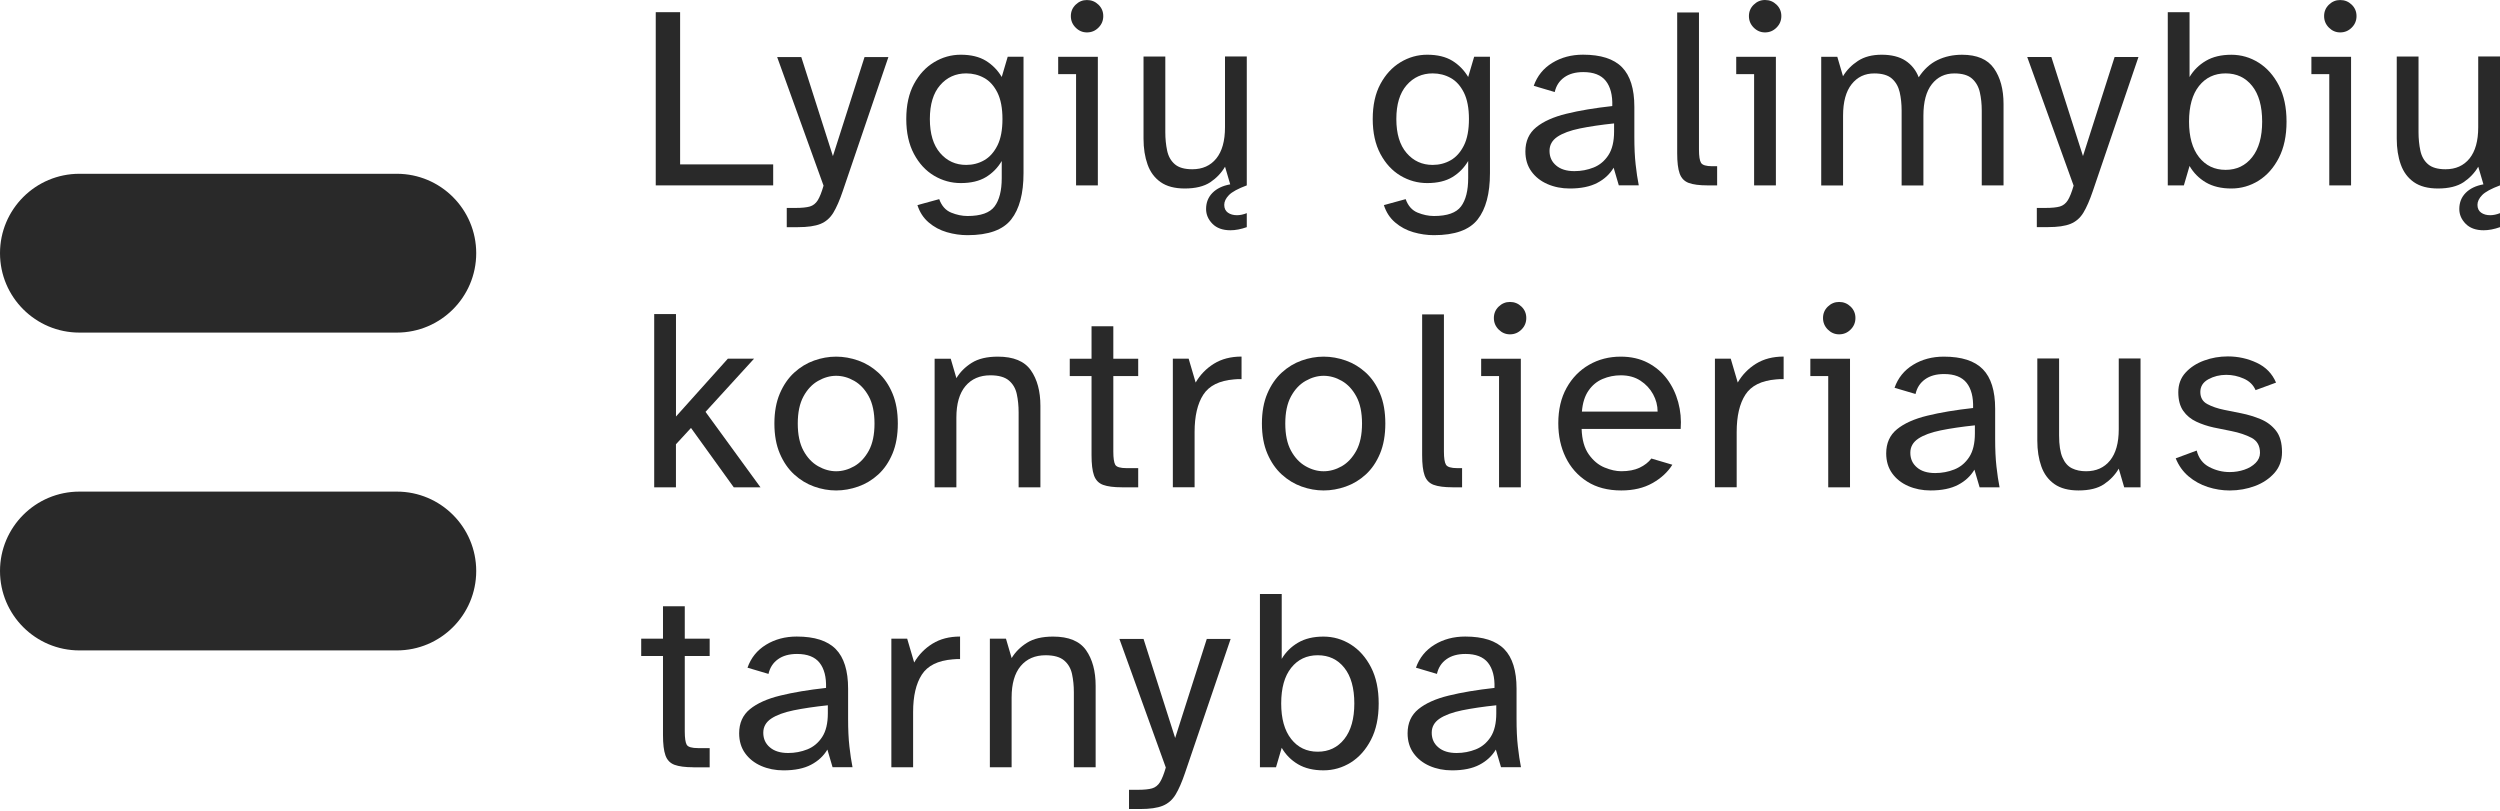 <svg width="265" height="86" viewBox="0 0 265 86" fill="none" xmlns="http://www.w3.org/2000/svg">
<path d="M69.509 19.651V1.292H72.092V17.426H81.958V19.651H69.509Z" fill="#292929"/>
<path d="M83.396 24.076V22.041H84.329C84.988 22.041 85.493 21.99 85.841 21.891C86.189 21.789 86.467 21.569 86.679 21.233C86.891 20.892 87.096 20.376 87.297 19.681L82.379 6.049H84.937L88.289 16.548L91.641 6.049H94.17L89.332 20.259C89.003 21.229 88.67 21.994 88.329 22.554C87.989 23.114 87.535 23.505 86.968 23.736C86.401 23.966 85.603 24.08 84.578 24.08H83.396V24.076Z" fill="#292929"/>
<path d="M102.554 24.928C101.822 24.928 101.094 24.822 100.369 24.613C99.644 24.401 99.004 24.061 98.444 23.581C97.884 23.106 97.485 22.491 97.247 21.741L99.557 21.108C99.813 21.821 100.234 22.297 100.823 22.538C101.408 22.776 101.987 22.897 102.554 22.897C103.966 22.897 104.921 22.557 105.426 21.88C105.931 21.203 106.184 20.204 106.184 18.883V17.067C105.763 17.781 105.203 18.352 104.508 18.773C103.813 19.194 102.923 19.406 101.84 19.406C100.834 19.406 99.89 19.146 99.008 18.623C98.129 18.099 97.419 17.331 96.878 16.314C96.336 15.296 96.065 14.063 96.065 12.617C96.065 11.15 96.336 9.913 96.878 8.907C97.419 7.9 98.129 7.128 99.008 6.598C99.886 6.067 100.83 5.8 101.84 5.8C102.92 5.8 103.809 6.016 104.508 6.444C105.203 6.876 105.763 7.447 106.184 8.16L106.817 6.016H108.493V18.356C108.493 20.518 108.058 22.154 107.187 23.263C106.312 24.375 104.768 24.928 102.554 24.928ZM102.415 17.481C103.11 17.481 103.747 17.316 104.325 16.987C104.903 16.658 105.368 16.134 105.727 15.421C106.085 14.707 106.261 13.77 106.261 12.617C106.261 11.465 106.081 10.528 105.727 9.814C105.368 9.101 104.903 8.581 104.325 8.263C103.747 7.941 103.11 7.78 102.415 7.78C101.299 7.78 100.376 8.197 99.652 9.031C98.927 9.866 98.565 11.062 98.565 12.617C98.565 14.176 98.927 15.377 99.652 16.218C100.376 17.06 101.295 17.481 102.415 17.481Z" fill="#292929"/>
<path d="M114.063 19.651V7.86H112.167V6.02H116.372V19.651H114.063ZM115.215 3.436C114.758 3.436 114.359 3.268 114.019 2.927C113.678 2.587 113.51 2.181 113.51 1.705C113.51 1.229 113.678 0.827 114.019 0.497C114.359 0.168 114.754 0.003 115.215 0.003C115.691 0.003 116.097 0.168 116.438 0.497C116.778 0.827 116.946 1.229 116.946 1.705C116.946 2.181 116.778 2.591 116.438 2.927C116.101 3.268 115.695 3.436 115.215 3.436Z" fill="#292929"/>
<path d="M125.587 19.98C124.522 19.98 123.673 19.757 123.029 19.306C122.389 18.856 121.924 18.234 121.642 17.436C121.357 16.639 121.214 15.727 121.214 14.703V5.989H123.523V14.015C123.523 14.71 123.589 15.361 123.717 15.965C123.845 16.569 124.116 17.052 124.529 17.407C124.943 17.766 125.561 17.941 126.385 17.941C127.464 17.941 128.313 17.561 128.928 16.8C129.543 16.038 129.85 14.937 129.85 13.488V5.986H132.159V19.65C131.226 19.998 130.593 20.342 130.264 20.682C129.934 21.023 129.77 21.363 129.77 21.714C129.77 22.08 129.898 22.355 130.154 22.538C130.41 22.721 130.732 22.812 131.116 22.812C131.281 22.812 131.449 22.794 131.625 22.757C131.801 22.721 131.976 22.666 132.159 22.593V24.078C131.537 24.298 130.959 24.408 130.428 24.408C129.605 24.408 128.968 24.177 128.518 23.72C128.068 23.262 127.845 22.739 127.845 22.154C127.845 21.477 128.068 20.906 128.518 20.448C128.968 19.991 129.594 19.687 130.403 19.541L129.854 17.671C129.47 18.329 128.946 18.878 128.288 19.321C127.618 19.76 126.721 19.98 125.587 19.98Z" fill="#292929"/>
<path d="M151.997 24.928C151.265 24.928 150.537 24.822 149.812 24.613C149.088 24.401 148.447 24.061 147.887 23.581C147.328 23.106 146.929 22.491 146.691 21.741L149 21.108C149.256 21.821 149.677 22.297 150.266 22.538C150.852 22.776 151.43 22.897 151.997 22.897C153.41 22.897 154.365 22.557 154.87 21.88C155.375 21.203 155.627 20.204 155.627 18.883V17.067C155.206 17.781 154.647 18.352 153.951 18.773C153.256 19.194 152.367 19.406 151.283 19.406C150.277 19.406 149.333 19.146 148.451 18.623C147.573 18.099 146.863 17.331 146.321 16.314C145.78 15.296 145.509 14.063 145.509 12.617C145.509 11.15 145.78 9.913 146.321 8.907C146.863 7.9 147.573 7.128 148.451 6.598C149.329 6.067 150.273 5.8 151.283 5.8C152.363 5.8 153.252 6.016 153.951 6.444C154.647 6.876 155.206 7.447 155.627 8.16L156.26 6.016H157.936V18.356C157.936 20.518 157.501 22.154 156.63 23.263C155.759 24.375 154.215 24.928 151.997 24.928ZM151.862 17.481C152.557 17.481 153.194 17.316 153.772 16.987C154.35 16.658 154.815 16.134 155.174 15.421C155.532 14.707 155.708 13.77 155.708 12.617C155.708 11.465 155.529 10.528 155.174 9.814C154.815 9.101 154.35 8.581 153.772 8.263C153.194 7.941 152.557 7.78 151.862 7.78C150.746 7.78 149.823 8.197 149.099 9.031C148.374 9.866 148.012 11.062 148.012 12.617C148.012 14.176 148.374 15.377 149.099 16.218C149.823 17.06 150.742 17.481 151.862 17.481Z" fill="#292929"/>
<path d="M166.394 19.981C165.534 19.981 164.743 19.823 164.03 19.512C163.316 19.201 162.745 18.751 162.325 18.166C161.904 17.58 161.691 16.874 161.691 16.05C161.691 14.971 162.072 14.118 162.833 13.496C163.594 12.874 164.667 12.391 166.05 12.054C167.433 11.714 169.051 11.447 170.902 11.242C170.939 10.089 170.708 9.2 170.214 8.574C169.72 7.952 168.923 7.641 167.825 7.641C167.001 7.641 166.328 7.827 165.805 8.204C165.281 8.581 164.948 9.097 164.802 9.756L162.577 9.097C162.943 8.054 163.598 7.242 164.542 6.664C165.486 6.085 166.573 5.796 167.799 5.796C169.687 5.796 171.063 6.239 171.934 7.128C172.805 8.018 173.241 9.416 173.241 11.319V14.506C173.241 15.644 173.285 16.621 173.38 17.448C173.471 18.272 173.581 19.007 173.709 19.648H171.594L171.045 17.778C170.643 18.455 170.064 18.993 169.314 19.384C168.553 19.783 167.583 19.981 166.394 19.981ZM166.888 18.14C167.602 18.14 168.279 18.012 168.923 17.756C169.563 17.5 170.086 17.064 170.489 16.449C170.891 15.834 171.093 14.996 171.093 13.935V13.082C169.698 13.229 168.491 13.408 167.466 13.617C166.438 13.829 165.647 14.122 165.087 14.495C164.528 14.872 164.249 15.37 164.249 15.992C164.249 16.632 164.484 17.152 164.952 17.543C165.417 17.942 166.061 18.14 166.888 18.14Z" fill="#292929"/>
<path d="M180.999 19.651C180.139 19.651 179.473 19.563 179.004 19.391C178.536 19.216 178.218 18.883 178.042 18.389C177.866 17.895 177.782 17.181 177.782 16.244V1.321H180.091V15.86C180.091 16.555 180.165 17.024 180.311 17.262C180.457 17.5 180.853 17.62 181.493 17.62H182.016V19.655H180.999V19.651Z" fill="#292929"/>
<path d="M185.935 19.651V7.861H184.039V6.02H188.244V19.651H185.935ZM187.091 3.436C186.634 3.436 186.235 3.268 185.894 2.928C185.554 2.587 185.386 2.181 185.386 1.705C185.386 1.23 185.554 0.827 185.894 0.498C186.235 0.165 186.634 0 187.091 0C187.567 0 187.973 0.165 188.313 0.494C188.654 0.823 188.822 1.226 188.822 1.702C188.822 2.177 188.654 2.587 188.313 2.924C187.973 3.268 187.567 3.436 187.091 3.436Z" fill="#292929"/>
<path d="M193.049 19.651V6.019H194.754L195.358 8.08C195.742 7.439 196.269 6.898 196.939 6.459C197.609 6.019 198.447 5.8 199.453 5.8C200.496 5.8 201.341 6.012 201.982 6.433C202.622 6.854 203.091 7.439 203.383 8.193C203.932 7.351 204.598 6.74 205.378 6.367C206.157 5.99 207.021 5.803 207.976 5.803C209.553 5.803 210.68 6.283 211.357 7.245C212.034 8.208 212.375 9.467 212.375 11.026V19.651H210.066V11.71C210.066 11.015 209.996 10.367 209.861 9.774C209.725 9.178 209.447 8.698 209.037 8.332C208.624 7.966 207.998 7.783 207.153 7.783C206.164 7.783 205.37 8.164 204.774 8.925C204.177 9.686 203.881 10.799 203.881 12.266V19.658H201.572V11.71C201.572 11.015 201.502 10.367 201.367 9.774C201.228 9.178 200.953 8.698 200.543 8.332C200.13 7.966 199.504 7.783 198.662 7.783C197.674 7.783 196.877 8.164 196.273 8.925C195.669 9.686 195.365 10.799 195.365 12.266V19.658H193.049V19.651Z" fill="#292929"/>
<path d="M215.903 24.074V22.04H216.836C217.495 22.04 218 21.988 218.348 21.89C218.695 21.787 218.973 21.568 219.186 21.231C219.398 20.891 219.603 20.375 219.804 19.679L214.886 6.044H217.444L220.796 16.543L224.148 6.044H226.677L221.839 20.254C221.509 21.224 221.176 21.988 220.836 22.548C220.496 23.108 220.042 23.5 219.475 23.73C218.908 23.961 218.11 24.074 217.085 24.074H215.903V24.074Z" fill="#292929"/>
<path d="M236.518 19.981C235.456 19.981 234.556 19.765 233.824 19.337C233.092 18.905 232.514 18.323 232.093 17.591L231.49 19.651H229.784V1.292H232.093V8.164C232.514 7.45 233.092 6.876 233.824 6.448C234.556 6.016 235.456 5.804 236.518 5.804C237.561 5.804 238.527 6.082 239.416 6.642C240.305 7.202 241.019 8.007 241.56 9.061C242.102 10.115 242.373 11.392 242.373 12.896C242.373 14.4 242.102 15.677 241.56 16.731C241.019 17.785 240.305 18.59 239.416 19.15C238.53 19.703 237.561 19.981 236.518 19.981ZM235.914 18.005C237.085 18.005 238.025 17.554 238.732 16.658C239.438 15.761 239.789 14.506 239.789 12.892C239.789 11.26 239.438 10.001 238.732 9.112C238.025 8.223 237.085 7.78 235.914 7.78C234.743 7.78 233.802 8.226 233.096 9.112C232.39 10.001 232.038 11.26 232.038 12.892C232.038 14.506 232.39 15.761 233.096 16.658C233.802 17.554 234.739 18.005 235.914 18.005Z" fill="#292929"/>
<path d="M246.903 19.651V7.86H245.008V6.02H249.213V19.651H246.903ZM248.06 3.436C247.602 3.436 247.204 3.268 246.863 2.927C246.523 2.587 246.355 2.181 246.355 1.705C246.355 1.229 246.523 0.827 246.863 0.497C247.204 0.168 247.599 0.003 248.06 0.003C248.536 0.003 248.942 0.168 249.282 0.497C249.622 0.827 249.791 1.229 249.791 1.705C249.791 2.181 249.622 2.591 249.282 2.927C248.942 3.268 248.536 3.436 248.06 3.436Z" fill="#292929"/>
<path d="M258.428 19.98C257.363 19.98 256.514 19.757 255.87 19.306C255.229 18.856 254.765 18.234 254.483 17.436C254.197 16.639 254.055 15.727 254.055 14.703V5.989H256.364V14.015C256.364 14.71 256.43 15.361 256.558 15.965C256.686 16.569 256.957 17.052 257.37 17.407C257.784 17.762 258.402 17.941 259.226 17.941C260.305 17.941 261.154 17.561 261.769 16.8C262.384 16.038 262.691 14.937 262.691 13.488V5.986H265V19.65C264.067 19.998 263.434 20.342 263.105 20.682C262.775 21.023 262.611 21.363 262.611 21.714C262.611 22.08 262.739 22.355 262.995 22.538C263.251 22.721 263.573 22.812 263.957 22.812C264.122 22.812 264.29 22.794 264.466 22.757C264.642 22.721 264.817 22.666 265 22.593V24.078C264.378 24.298 263.8 24.408 263.269 24.408C262.446 24.408 261.809 24.177 261.359 23.72C260.909 23.262 260.686 22.739 260.686 22.154C260.686 21.477 260.909 20.906 261.359 20.448C261.809 19.991 262.435 19.687 263.244 19.541L262.695 17.671C262.311 18.329 261.787 18.878 261.129 19.321C260.462 19.76 259.562 19.98 258.428 19.98Z" fill="#292929"/>
<path d="M69.345 51.653V33.294H71.654V44.151L77.15 38.022H79.928L74.786 43.657L80.612 51.657H77.78L73.246 45.362L71.65 47.093V51.657H69.345V51.653Z" fill="#292929"/>
<path d="M88.629 51.988C87.842 51.988 87.063 51.849 86.294 51.574C85.526 51.3 84.823 50.872 84.19 50.297C83.557 49.719 83.048 48.983 82.664 48.083C82.28 47.187 82.086 46.122 82.086 44.896C82.086 43.67 82.28 42.605 82.664 41.708C83.048 40.812 83.557 40.073 84.19 39.494C84.823 38.916 85.522 38.492 86.294 38.217C87.063 37.943 87.842 37.804 88.629 37.804C89.416 37.804 90.199 37.943 90.978 38.217C91.758 38.492 92.464 38.92 93.094 39.494C93.727 40.073 94.228 40.808 94.605 41.708C94.982 42.605 95.169 43.67 95.169 44.896C95.169 46.125 94.978 47.187 94.605 48.083C94.228 48.98 93.727 49.719 93.094 50.297C92.461 50.876 91.754 51.3 90.978 51.574C90.199 51.849 89.416 51.988 88.629 51.988ZM88.629 49.953C89.288 49.953 89.928 49.774 90.554 49.419C91.176 49.06 91.689 48.511 92.095 47.769C92.497 47.026 92.698 46.071 92.698 44.896C92.698 43.725 92.497 42.766 92.095 42.023C91.692 41.28 91.18 40.731 90.554 40.373C89.932 40.014 89.288 39.835 88.629 39.835C87.989 39.835 87.352 40.014 86.719 40.373C86.086 40.731 85.57 41.28 85.167 42.023C84.765 42.766 84.563 43.721 84.563 44.896C84.563 46.071 84.765 47.026 85.167 47.769C85.57 48.511 86.089 49.06 86.719 49.419C87.348 49.774 87.985 49.953 88.629 49.953Z" fill="#292929"/>
<path d="M99.07 51.655V38.023H100.776L101.379 40.084C101.764 39.443 102.305 38.902 103.001 38.462C103.696 38.023 104.622 37.804 105.775 37.804C107.425 37.804 108.589 38.283 109.266 39.246C109.943 40.208 110.283 41.467 110.283 43.026V51.655H107.974V43.71C107.974 43.015 107.908 42.367 107.78 41.774C107.652 41.178 107.374 40.698 106.942 40.332C106.51 39.967 105.855 39.783 104.977 39.783C103.861 39.783 102.979 40.164 102.338 40.925C101.698 41.686 101.376 42.799 101.376 44.266V51.659H99.07V51.655Z" fill="#292929"/>
<path d="M118.919 51.654C118.059 51.654 117.393 51.566 116.925 51.395C116.457 51.219 116.138 50.886 115.963 50.392C115.787 49.898 115.703 49.184 115.703 48.247V39.863H113.394V38.023H115.703V34.586H118.012V38.023H120.65V39.863H118.012V47.863C118.012 48.558 118.081 49.027 118.217 49.265C118.352 49.503 118.751 49.623 119.413 49.623H120.65V51.658H118.919V51.654Z" fill="#292929"/>
<path d="M124.321 51.652V38.02H125.997L126.74 40.549C127.216 39.725 127.864 39.059 128.676 38.554C129.492 38.049 130.466 37.797 131.604 37.797V40.187C131.476 40.187 131.344 40.187 131.205 40.187C131.066 40.187 130.934 40.197 130.806 40.216C129.247 40.344 128.164 40.886 127.549 41.837C126.934 42.788 126.627 44.109 126.627 45.797V51.652H124.321Z" fill="#292929"/>
<path d="M140.306 51.988C139.519 51.988 138.74 51.849 137.971 51.574C137.203 51.3 136.5 50.872 135.867 50.297C135.234 49.719 134.725 48.983 134.341 48.083C133.957 47.187 133.763 46.122 133.763 44.896C133.763 43.67 133.957 42.605 134.341 41.708C134.725 40.812 135.234 40.073 135.867 39.494C136.5 38.916 137.199 38.492 137.971 38.217C138.74 37.943 139.519 37.804 140.306 37.804C141.093 37.804 141.876 37.943 142.655 38.217C143.435 38.492 144.141 38.92 144.77 39.494C145.404 40.073 145.905 40.808 146.282 41.708C146.659 42.605 146.845 43.67 146.845 44.896C146.845 46.125 146.655 47.187 146.282 48.083C145.905 48.98 145.404 49.719 144.77 50.297C144.137 50.876 143.431 51.3 142.655 51.574C141.876 51.849 141.093 51.988 140.306 51.988ZM140.306 49.953C140.965 49.953 141.605 49.774 142.231 49.419C142.853 49.06 143.365 48.511 143.771 47.769C144.174 47.026 144.375 46.071 144.375 44.896C144.375 43.725 144.174 42.766 143.771 42.023C143.369 41.28 142.857 40.731 142.231 40.373C141.609 40.014 140.965 39.835 140.306 39.835C139.665 39.835 139.029 40.014 138.396 40.373C137.763 40.731 137.247 41.28 136.844 42.023C136.441 42.766 136.24 43.721 136.24 44.896C136.24 46.071 136.441 47.026 136.844 47.769C137.247 48.511 137.766 49.06 138.396 49.419C139.025 49.778 139.665 49.953 140.306 49.953Z" fill="#292929"/>
<path d="M153.964 51.653C153.104 51.653 152.438 51.565 151.969 51.393C151.501 51.218 151.183 50.885 151.007 50.391C150.831 49.897 150.747 49.183 150.747 48.246V33.323H153.056V47.862C153.056 48.557 153.129 49.026 153.276 49.264C153.422 49.501 153.817 49.622 154.458 49.622H154.981V51.657H153.964V51.653Z" fill="#292929"/>
<path d="M158.899 51.655V39.864H157.003V38.023H161.208V51.655H158.899ZM160.055 35.44C159.598 35.44 159.199 35.272 158.858 34.931C158.518 34.591 158.35 34.185 158.35 33.709C158.35 33.233 158.518 32.831 158.858 32.501C159.199 32.172 159.594 32.007 160.055 32.007C160.531 32.007 160.937 32.172 161.277 32.501C161.618 32.831 161.786 33.233 161.786 33.709C161.786 34.185 161.618 34.595 161.277 34.931C160.937 35.272 160.531 35.44 160.055 35.44Z" fill="#292929"/>
<path d="M171.857 51.988C170.43 51.988 169.219 51.673 168.231 51.04C167.243 50.407 166.485 49.554 165.962 48.482C165.439 47.41 165.179 46.206 165.179 44.867C165.179 43.417 165.471 42.169 166.057 41.116C166.643 40.062 167.437 39.246 168.436 38.671C169.435 38.093 170.558 37.804 171.802 37.804C172.882 37.804 173.837 38.02 174.66 38.448C175.484 38.88 176.168 39.454 176.71 40.179C177.251 40.903 177.643 41.723 177.892 42.638C178.141 43.553 178.225 44.497 178.152 45.47H167.653C167.689 46.605 167.942 47.505 168.41 48.164C168.878 48.822 169.431 49.287 170.071 49.551C170.712 49.818 171.308 49.95 171.857 49.95C172.626 49.95 173.274 49.825 173.793 49.58C174.316 49.331 174.734 49.009 175.045 48.603L177.27 49.262C176.776 50.048 176.069 50.7 175.155 51.212C174.24 51.728 173.142 51.988 171.857 51.988ZM167.682 43.63H175.707C175.707 42.989 175.546 42.374 175.228 41.789C174.906 41.203 174.459 40.72 173.881 40.347C173.303 39.97 172.611 39.783 171.806 39.783C171.129 39.783 170.489 39.912 169.881 40.168C169.277 40.424 168.776 40.837 168.384 41.405C167.989 41.972 167.755 42.715 167.682 43.63Z" fill="#292929"/>
<path d="M181.782 51.652V38.02H183.458L184.201 40.549C184.677 39.725 185.325 39.059 186.137 38.554C186.953 38.049 187.927 37.797 189.065 37.797V40.187C188.937 40.187 188.805 40.187 188.666 40.187C188.53 40.187 188.395 40.197 188.267 40.216C186.708 40.344 185.625 40.886 185.01 41.837C184.395 42.788 184.088 44.109 184.088 45.797V51.652H181.782Z" fill="#292929"/>
<path d="M193.792 51.655V39.864H191.896V38.023H196.101V51.655H193.792ZM194.945 35.44C194.487 35.44 194.089 35.272 193.748 34.931C193.408 34.591 193.24 34.185 193.24 33.709C193.24 33.233 193.408 32.831 193.748 32.501C194.089 32.172 194.484 32.007 194.945 32.007C195.421 32.007 195.827 32.172 196.167 32.501C196.507 32.831 196.676 33.233 196.676 33.709C196.676 34.185 196.507 34.595 196.167 34.931C195.83 35.272 195.421 35.44 194.945 35.44Z" fill="#292929"/>
<path d="M204.639 51.988C203.779 51.988 202.989 51.831 202.275 51.52C201.561 51.209 200.99 50.758 200.57 50.173C200.149 49.587 199.937 48.881 199.937 48.058C199.937 46.978 200.317 46.125 201.078 45.503C201.839 44.881 202.912 44.398 204.295 44.062C205.678 43.721 207.296 43.454 209.148 43.249C209.184 42.096 208.954 41.207 208.46 40.581C207.965 39.959 207.168 39.648 206.07 39.648C205.246 39.648 204.573 39.835 204.05 40.212C203.527 40.589 203.193 41.105 203.047 41.763L200.822 41.105C201.188 40.062 201.843 39.249 202.787 38.671C203.731 38.093 204.818 37.804 206.044 37.804C207.933 37.804 209.309 38.246 210.179 39.136C211.05 40.025 211.486 41.423 211.486 43.326V46.513C211.486 47.651 211.53 48.629 211.625 49.456C211.716 50.279 211.826 51.014 211.954 51.655H209.839L209.29 49.785C208.888 50.462 208.309 51 207.559 51.391C206.798 51.79 205.828 51.988 204.639 51.988ZM205.133 50.144C205.847 50.144 206.524 50.016 207.168 49.759C207.808 49.503 208.331 49.068 208.734 48.453C209.137 47.838 209.338 47 209.338 45.939V45.086C207.944 45.233 206.736 45.412 205.711 45.62C204.683 45.833 203.892 46.125 203.333 46.499C202.773 46.876 202.495 47.373 202.495 47.995C202.495 48.636 202.729 49.156 203.197 49.547C203.662 49.95 204.306 50.144 205.133 50.144Z" fill="#292929"/>
<path d="M220.328 51.987C219.263 51.987 218.414 51.764 217.77 51.313C217.13 50.863 216.665 50.241 216.383 49.444C216.098 48.646 215.955 47.734 215.955 46.71V37.997H218.264V46.161C218.264 47.167 218.385 47.947 218.623 48.496C218.861 49.045 219.197 49.425 219.626 49.638C220.057 49.85 220.555 49.952 221.122 49.952C222.202 49.952 223.051 49.572 223.666 48.81C224.28 48.049 224.588 46.948 224.588 45.499V37.997H226.897V51.657H225.166L224.588 49.678C224.204 50.336 223.68 50.885 223.022 51.328C222.363 51.767 221.466 51.987 220.328 51.987Z" fill="#292929"/>
<path d="M236.346 51.99C235.559 51.99 234.783 51.865 234.022 51.62C233.261 51.371 232.584 50.998 231.987 50.493C231.391 49.988 230.937 49.351 230.626 48.583L232.851 47.759C233.052 48.564 233.495 49.146 234.183 49.505C234.871 49.864 235.588 50.039 236.342 50.039C236.891 50.039 237.411 49.955 237.894 49.79C238.38 49.626 238.779 49.388 239.09 49.077C239.401 48.766 239.559 48.407 239.559 48.004C239.559 47.254 239.262 46.724 238.666 46.409C238.069 46.098 237.359 45.86 236.536 45.695L234.64 45.311C233.982 45.165 233.367 44.96 232.8 44.693C232.232 44.425 231.771 44.048 231.424 43.551C231.076 43.057 230.9 42.398 230.9 41.571C230.9 40.748 231.157 40.056 231.669 39.496C232.181 38.936 232.836 38.512 233.634 38.219C234.432 37.926 235.27 37.78 236.148 37.78C237.228 37.78 238.252 38.003 239.211 38.453C240.174 38.903 240.854 39.602 241.26 40.557L239.09 41.355C238.853 40.806 238.435 40.396 237.839 40.133C237.242 39.866 236.624 39.734 235.983 39.734C235.288 39.734 234.655 39.891 234.088 40.202C233.521 40.513 233.235 40.964 233.235 41.549C233.235 42.135 233.477 42.563 233.963 42.826C234.45 43.093 235.05 43.298 235.764 43.445L237.55 43.803C238.282 43.95 238.981 44.162 239.639 44.436C240.298 44.711 240.84 45.121 241.26 45.659C241.681 46.2 241.894 46.954 241.894 47.928C241.894 48.788 241.626 49.523 241.096 50.127C240.565 50.731 239.877 51.196 239.036 51.514C238.194 51.829 237.297 51.99 236.346 51.99Z" fill="#292929"/>
<path d="M73.494 81.33C72.634 81.33 71.968 81.242 71.499 81.07C71.031 80.895 70.712 80.562 70.537 80.068C70.361 79.574 70.277 78.86 70.277 77.923V69.539H67.968V67.698H70.277V64.262H72.586V67.698H75.225V69.539H72.586V77.539C72.586 78.234 72.656 78.703 72.791 78.941C72.926 79.178 73.325 79.299 73.988 79.299H75.225V81.334H73.494V81.33Z" fill="#292929"/>
<path d="M83.052 81.658C82.192 81.658 81.402 81.501 80.688 81.19C79.974 80.879 79.403 80.429 78.983 79.843C78.562 79.258 78.35 78.551 78.35 77.728C78.35 76.648 78.73 75.796 79.491 75.174C80.252 74.552 81.325 74.069 82.708 73.732C84.091 73.391 85.709 73.124 87.561 72.919C87.597 71.767 87.367 70.877 86.873 70.252C86.379 69.63 85.581 69.319 84.483 69.319C83.659 69.319 82.986 69.505 82.463 69.882C81.94 70.259 81.607 70.775 81.46 71.434L79.235 70.775C79.601 69.732 80.256 68.92 81.2 68.341C82.144 67.763 83.231 67.474 84.457 67.474C86.346 67.474 87.722 67.917 88.593 68.806C89.463 69.695 89.899 71.093 89.899 72.996V76.184C89.899 77.322 89.943 78.299 90.038 79.126C90.129 79.949 90.239 80.685 90.367 81.325H88.252L87.703 79.455C87.301 80.132 86.722 80.67 85.972 81.062C85.215 81.461 84.241 81.658 83.052 81.658ZM83.546 79.818C84.26 79.818 84.937 79.689 85.581 79.433C86.221 79.177 86.745 78.742 87.147 78.127C87.55 77.512 87.751 76.674 87.751 75.613V74.76C86.357 74.907 85.149 75.086 84.124 75.294C83.096 75.507 82.305 75.799 81.746 76.173C81.186 76.55 80.908 77.047 80.908 77.669C80.908 78.31 81.142 78.83 81.61 79.221C82.075 79.62 82.723 79.818 83.546 79.818Z" fill="#292929"/>
<path d="M94.484 81.329V67.697H96.16L96.903 70.226C97.379 69.403 98.027 68.737 98.839 68.232C99.655 67.727 100.629 67.474 101.767 67.474V69.864C101.639 69.864 101.507 69.864 101.368 69.864C101.232 69.864 101.097 69.875 100.969 69.893C99.41 70.021 98.327 70.563 97.712 71.514C97.097 72.466 96.79 73.787 96.79 75.474V81.329H94.484V81.329Z" fill="#292929"/>
<path d="M104.926 81.329V67.697H106.631L107.235 69.757C107.619 69.117 108.161 68.575 108.856 68.136C109.551 67.697 110.477 67.478 111.63 67.478C113.28 67.478 114.444 67.957 115.121 68.919C115.798 69.882 116.138 71.141 116.138 72.7V81.329H113.829V73.384C113.829 72.689 113.763 72.041 113.635 71.448C113.507 70.852 113.229 70.372 112.797 70.006C112.366 69.64 111.71 69.457 110.832 69.457C109.716 69.457 108.834 69.838 108.194 70.599C107.553 71.36 107.231 72.473 107.231 73.94V81.332H104.926V81.329Z" fill="#292929"/>
<path d="M119.675 85.754V83.719H120.608C121.266 83.719 121.771 83.668 122.119 83.569C122.467 83.467 122.745 83.247 122.957 82.91C123.169 82.57 123.374 82.054 123.576 81.359L118.657 67.727H121.215L124.567 78.226L127.919 67.727H130.448L125.61 81.937C125.281 82.907 124.948 83.671 124.608 84.231C124.267 84.791 123.813 85.183 123.246 85.413C122.679 85.644 121.881 85.757 120.857 85.757H119.675V85.754Z" fill="#292929"/>
<path d="M140.286 81.656C139.225 81.656 138.325 81.441 137.593 81.012C136.861 80.581 136.283 79.999 135.862 79.267L135.258 81.327H133.553V62.967H135.862V69.84C136.283 69.126 136.861 68.552 137.593 68.124C138.325 67.692 139.225 67.479 140.286 67.479C141.329 67.479 142.295 67.758 143.185 68.317C144.074 68.877 144.787 69.683 145.329 70.736C145.871 71.79 146.141 73.067 146.141 74.572C146.141 76.076 145.871 77.353 145.329 78.407C144.787 79.461 144.074 80.266 143.185 80.826C142.295 81.378 141.329 81.656 140.286 81.656ZM139.682 79.68C140.853 79.68 141.794 79.23 142.5 78.334C143.206 77.437 143.558 76.182 143.558 74.568C143.558 72.936 143.206 71.677 142.5 70.788C141.794 69.898 140.853 69.456 139.682 69.456C138.511 69.456 137.571 69.902 136.865 70.788C136.158 71.677 135.807 72.936 135.807 74.568C135.807 76.182 136.158 77.437 136.865 78.334C137.567 79.23 138.508 79.68 139.682 79.68Z" fill="#292929"/>
<path d="M153.908 81.658C153.048 81.658 152.257 81.501 151.543 81.19C150.83 80.879 150.259 80.429 149.838 79.843C149.417 79.258 149.205 78.551 149.205 77.728C149.205 76.648 149.586 75.796 150.347 75.174C151.108 74.552 152.18 74.069 153.564 73.732C154.947 73.391 156.564 73.124 158.416 72.919C158.453 71.767 158.222 70.877 157.728 70.252C157.234 69.63 156.436 69.319 155.338 69.319C154.515 69.319 153.842 69.505 153.318 69.882C152.795 70.259 152.462 70.775 152.316 71.434L150.091 70.775C150.457 69.732 151.112 68.92 152.056 68.341C153 67.763 154.087 67.474 155.313 67.474C157.201 67.474 158.577 67.917 159.448 68.806C160.319 69.695 160.754 71.093 160.754 72.996V76.184C160.754 77.322 160.798 78.299 160.894 79.126C160.985 79.949 161.095 80.685 161.223 81.325H159.108L158.559 79.455C158.156 80.132 157.578 80.67 156.828 81.062C156.07 81.461 155.101 81.658 153.908 81.658ZM154.402 79.818C155.115 79.818 155.792 79.689 156.436 79.433C157.077 79.177 157.6 78.742 158.003 78.127C158.405 77.512 158.606 76.674 158.606 75.613V74.76C157.212 74.907 156.004 75.086 154.98 75.294C153.951 75.507 153.161 75.799 152.601 76.173C152.041 76.55 151.763 77.047 151.763 77.669C151.763 78.31 151.997 78.83 152.466 79.221C152.93 79.62 153.578 79.818 154.402 79.818Z" fill="#292929"/>
<path d="M42.062 35.255C46.71 35.255 50.479 31.486 50.479 26.838C50.479 22.191 46.71 18.421 42.062 18.421H8.417C3.769 18.421 0 22.191 0 26.838C0 31.486 3.769 35.255 8.417 35.255H42.062Z" fill="#292929"/>
<path d="M42.062 68.944C46.71 68.944 50.479 65.175 50.479 60.527C50.479 55.88 46.71 52.11 42.062 52.11H8.417C3.769 52.11 0 55.88 0 60.527C0 65.175 3.769 68.944 8.417 68.944H42.062Z" fill="#292929"/>
</svg>
